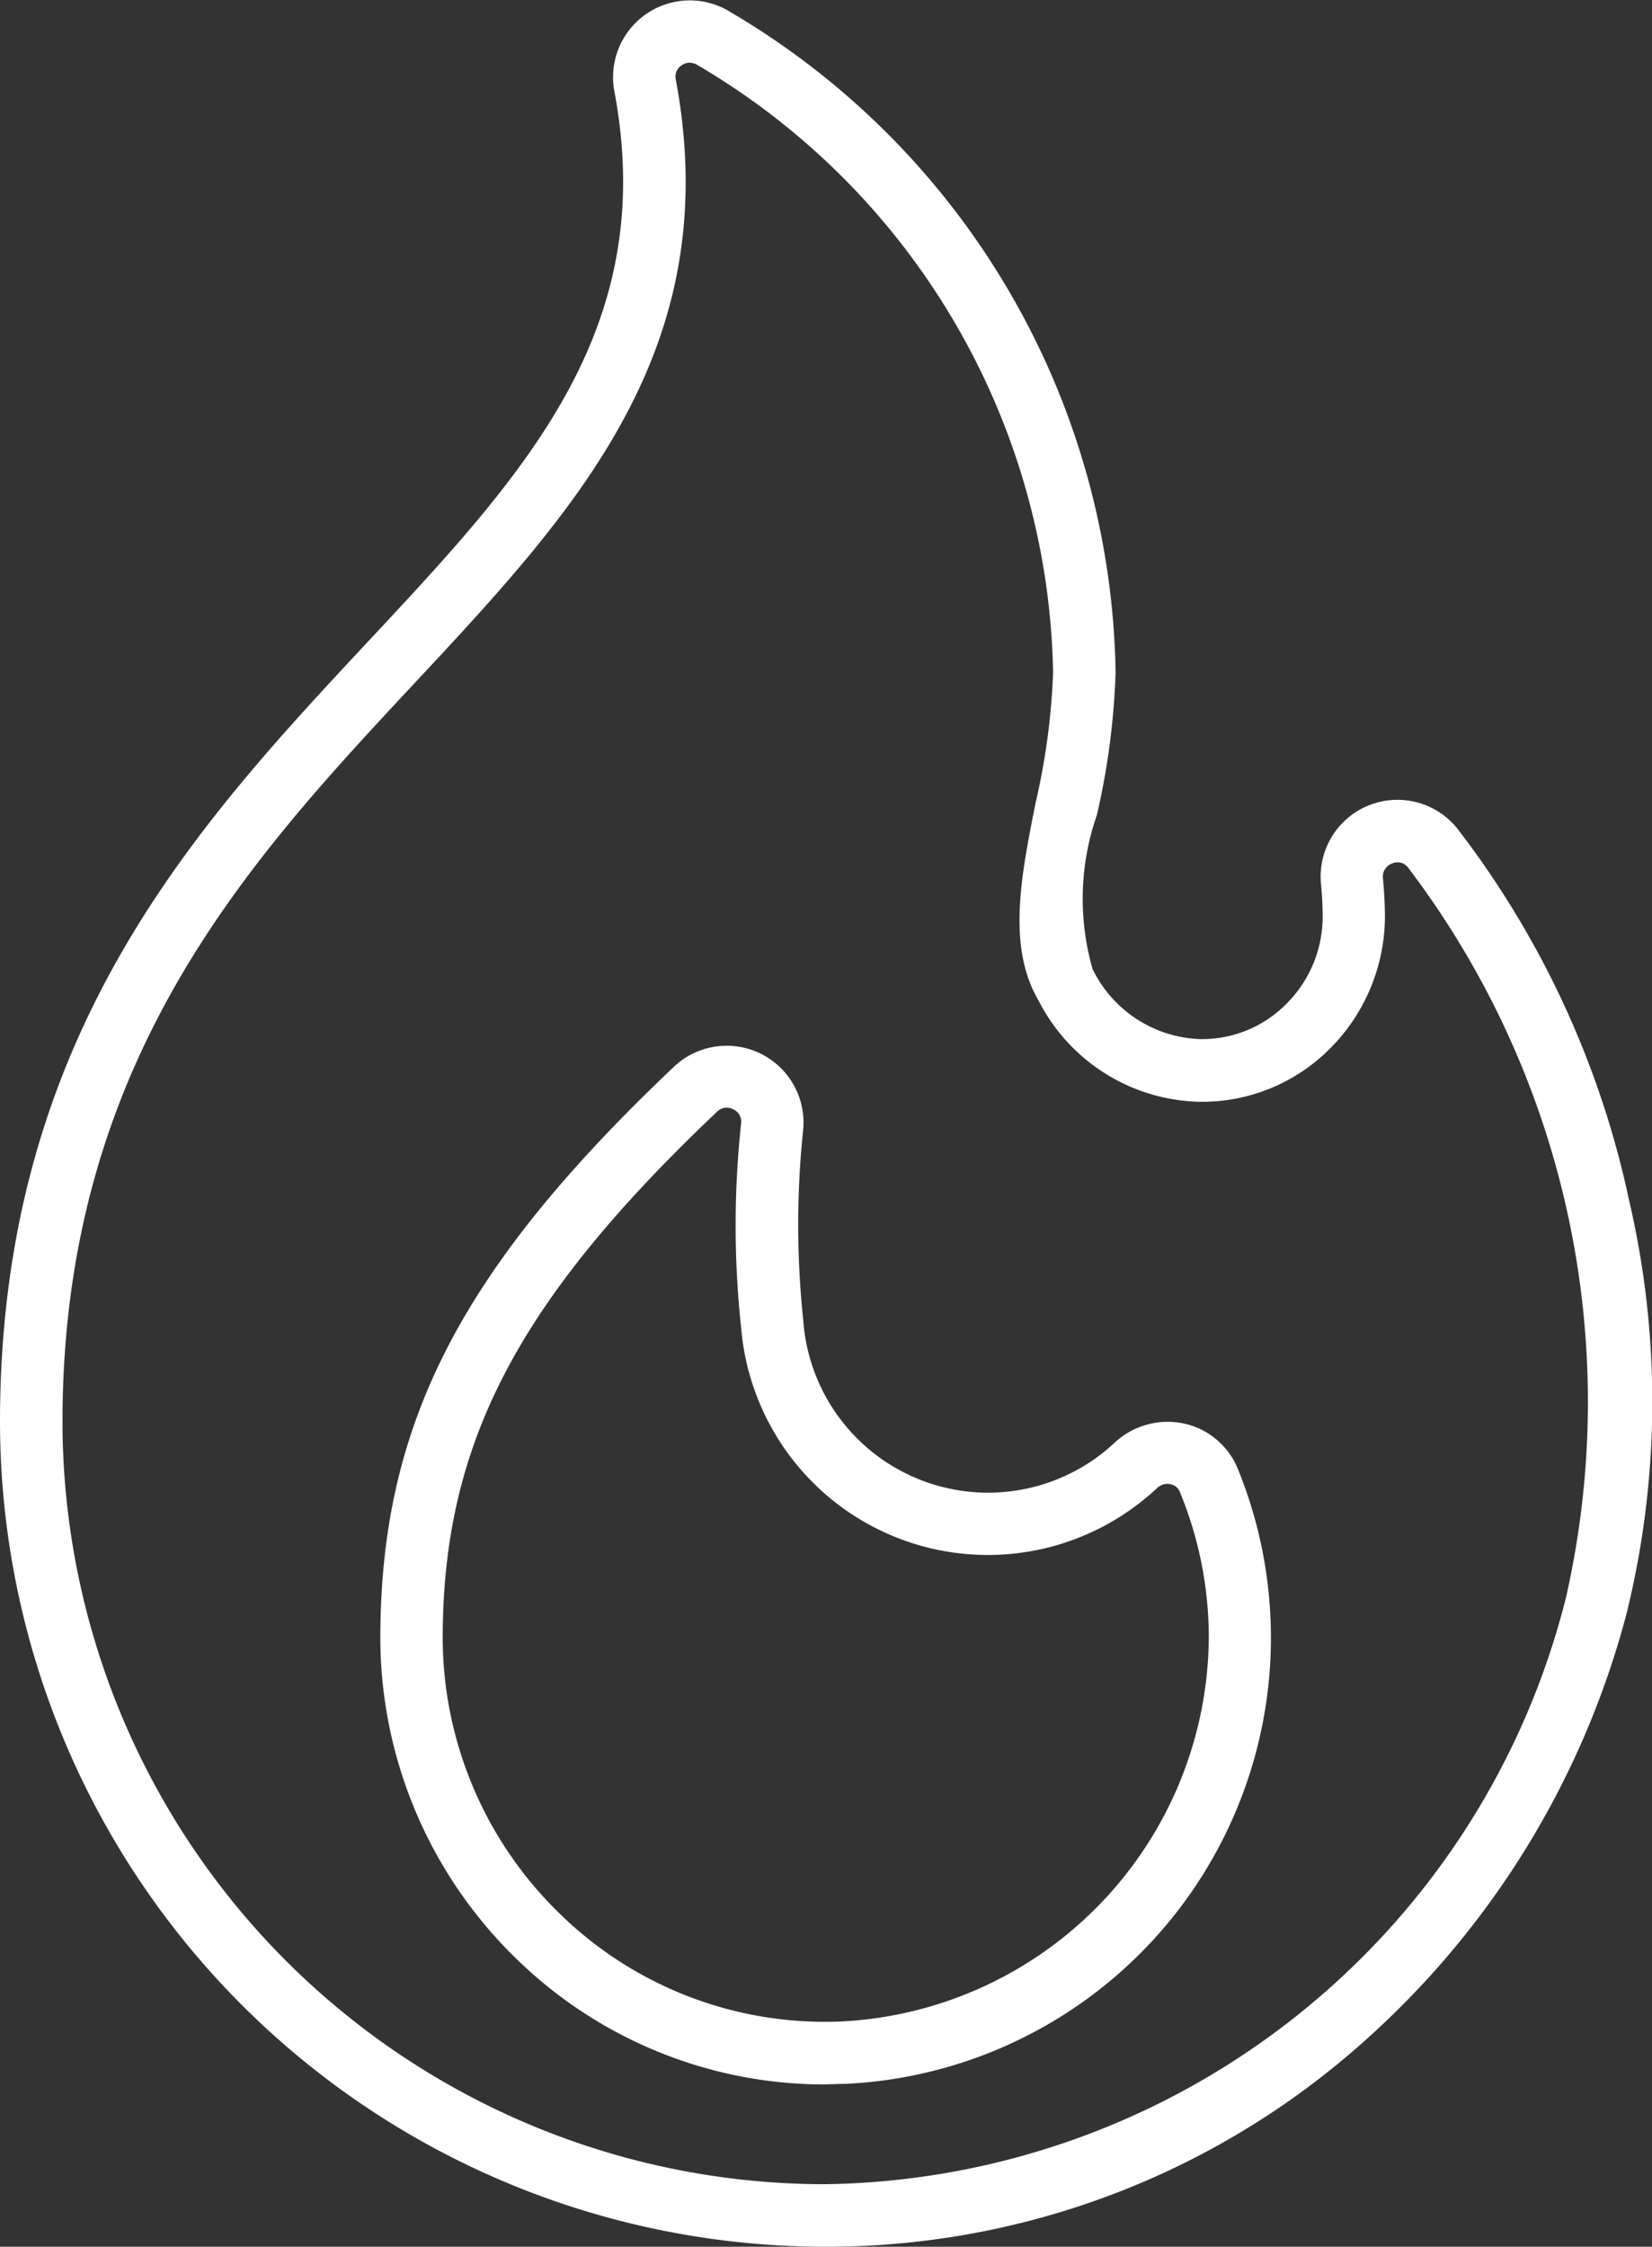 <svg id="icon" xmlns="http://www.w3.org/2000/svg" width="29.424" height="40" viewBox="0 0 29.424 40">
  <rect x="0" y="0" width="29.424" height="40" fill="#333333" stroke="none"/>
  <path id="パス_65" data-name="パス 65" d="M14.707,37.111a7.859,7.859,0,0,1-5.471-2.2,7.977,7.977,0,0,1-2.462-5.734c0-3.812,1.418-6.573,5.233-10.188a1.368,1.368,0,0,1,2.3,1.11,16.161,16.161,0,0,0,0,3.407,3.3,3.3,0,0,0,5.542,2.183,1.386,1.386,0,0,1,1.238-.345,1.344,1.344,0,0,1,.957.8A7.953,7.953,0,0,1,15.071,37.1c-.122,0-.243.008-.365.008M12.941,19.72a.242.242,0,0,0-.17.073c-3.561,3.375-4.886,5.917-4.886,9.38A6.857,6.857,0,0,0,10,34.1a6.753,6.753,0,0,0,5.016,1.888,6.89,6.89,0,0,0,6.514-6.839,6.786,6.786,0,0,0-.516-2.588.221.221,0,0,0-.164-.136.268.268,0,0,0-.242.069,4.409,4.409,0,0,1-7.406-2.841A16.994,16.994,0,0,1,13.2,20a.241.241,0,0,0-.143-.252.269.269,0,0,0-.116-.028M14.683,40A14.7,14.7,0,0,1,0,25.317C0,18.438,3.493,14.7,6.576,11.4c2.772-2.968,5.166-5.531,4.366-9.778a1.367,1.367,0,0,1,2.08-1.4A13.893,13.893,0,0,1,19.87,11.967a13.077,13.077,0,0,1-.333,2.542,4.535,4.535,0,0,0-.077,2.743A2.214,2.214,0,0,0,21.382,18.5h.027a2.107,2.107,0,0,0,1.5-.625,2.189,2.189,0,0,0,.649-1.584c0-.181-.012-.364-.029-.544a1.368,1.368,0,0,1,2.429-.994,16.471,16.471,0,0,1,3.059,6.622,15.764,15.764,0,0,1-.044,7.345A15.461,15.461,0,0,1,23.8,36.767,14.348,14.348,0,0,1,14.683,40M12.288,1.115a.265.265,0,0,0-.146.047.237.237,0,0,0-.106.251c.9,4.8-1.792,7.687-4.646,10.743-2.942,3.151-6.277,6.721-6.277,13.161a13.586,13.586,0,0,0,13.57,13.57A13.8,13.8,0,0,0,27.892,28.441a15.728,15.728,0,0,0-2.809-12.99.236.236,0,0,0-.29-.077.25.25,0,0,0-.161.268c.021.212.032.427.035.641a3.338,3.338,0,0,1-.976,2.383,3.212,3.212,0,0,1-2.323.95,3.3,3.3,0,0,1-2.869-1.8c-.563-.963-.316-2.206-.054-3.521a12.2,12.2,0,0,0,.312-2.325,12.812,12.812,0,0,0-6.332-10.81.254.254,0,0,0-.137-.042" transform="translate(0 0)" fill="#fff"/>
</svg>
